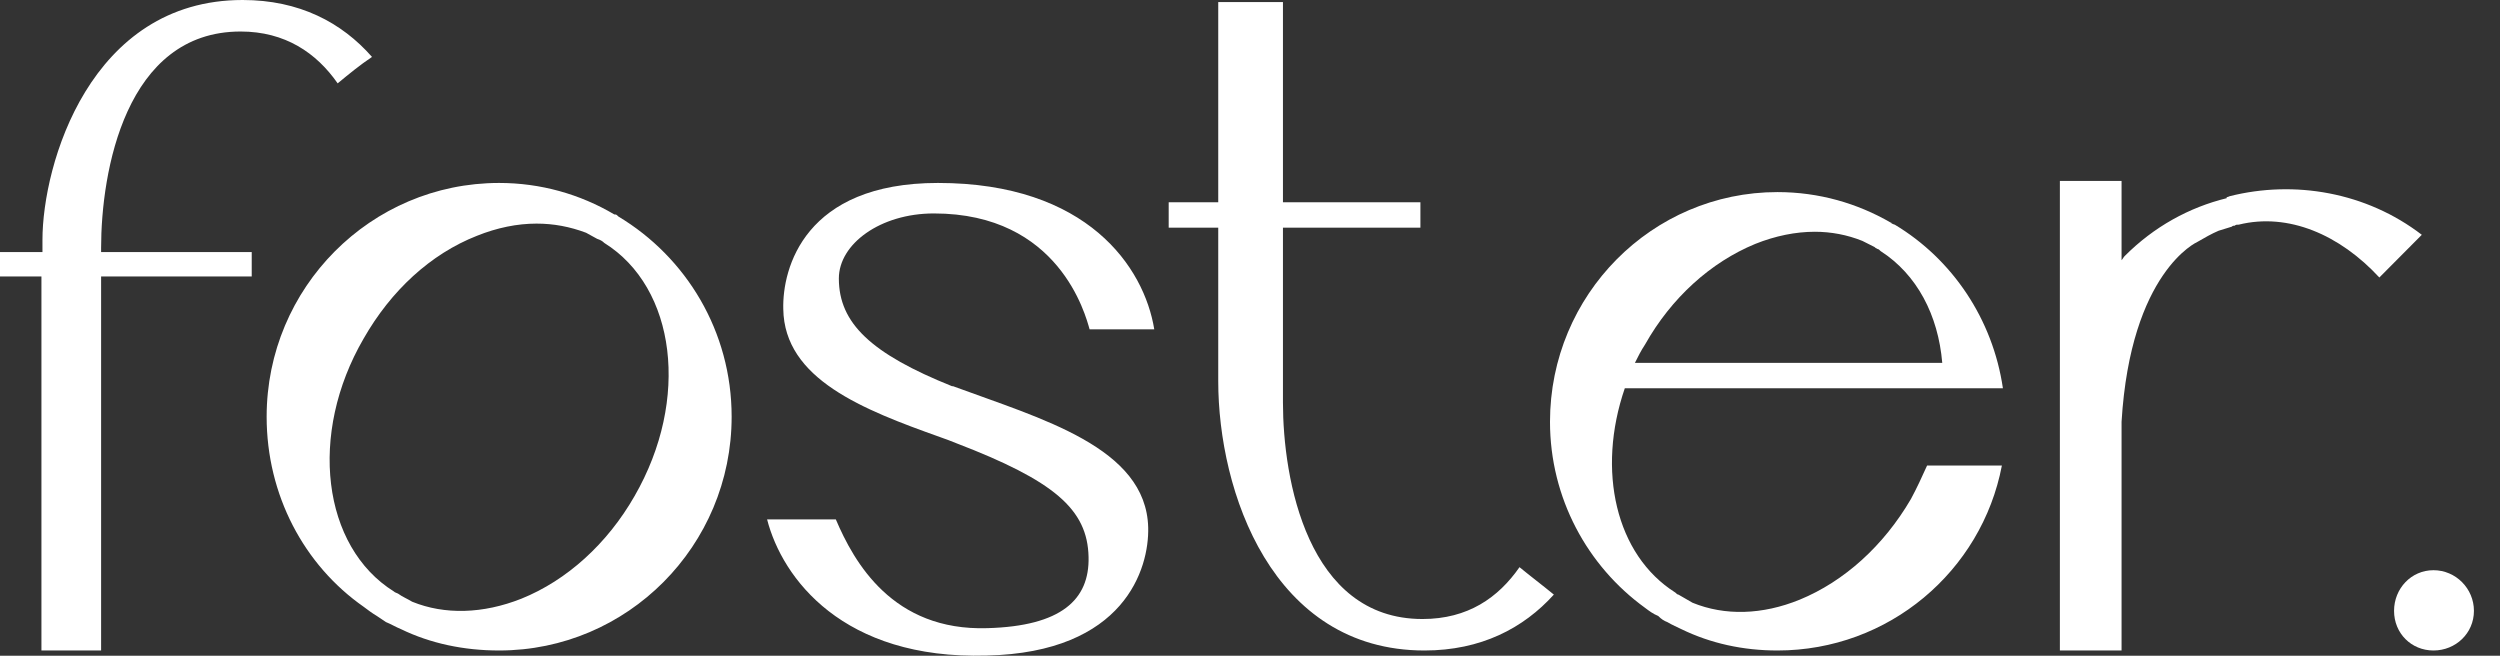 <?xml version="1.0" encoding="UTF-8"?> <svg xmlns="http://www.w3.org/2000/svg" width="61" height="16" viewBox="0 0 61 16" fill="none"><rect x="0" y="0" width="61" height="16" fill="#333333" stroke="none"/><path d="M5.92 0C2.195 0 1.036 4.018 1.036 5.853V6.151H0V6.746H1.011C1.011 9.499 1.011 15.872 1.011 15.872H2.467C2.467 15.872 2.467 9.375 2.467 6.746H6.142V6.151H2.467V6.051C2.467 4.191 3.059 0.769 5.871 0.769C6.956 0.769 7.721 1.29 8.239 2.034C8.51 1.81 8.781 1.587 9.077 1.389C8.337 0.546 7.301 0 5.92 0Z" fill="white"></path><path d="M15.089 5.283C15.065 5.258 15.04 5.233 15.015 5.233H14.991C14.152 4.737 13.19 4.464 12.179 4.464C9.046 4.464 6.506 7.019 6.506 10.168C6.506 12.078 7.418 13.789 8.874 14.806C8.972 14.88 9.071 14.955 9.194 15.029C9.268 15.079 9.342 15.128 9.416 15.178C9.54 15.228 9.663 15.302 9.786 15.352C10.502 15.699 11.316 15.872 12.179 15.872C15.311 15.872 17.852 13.318 17.852 10.168C17.852 8.085 16.742 6.275 15.089 5.283ZM15.484 12.103C14.818 13.268 13.831 14.161 12.722 14.608C11.784 14.98 10.847 15.004 10.057 14.682C9.934 14.608 9.811 14.558 9.712 14.484C9.663 14.459 9.638 14.459 9.614 14.434C7.862 13.343 7.517 10.59 8.874 8.259C9.54 7.093 10.502 6.2 11.636 5.754C12.13 5.555 12.623 5.456 13.091 5.456C13.511 5.456 13.905 5.531 14.3 5.679L14.571 5.828C14.645 5.853 14.695 5.878 14.744 5.927C16.495 7.019 16.841 9.747 15.484 12.103Z" fill="white"></path><path d="M23.256 9.424C23.231 9.424 23.231 9.424 23.231 9.424C21.258 8.631 20.468 7.887 20.468 6.795C20.468 5.952 21.48 5.208 22.787 5.208C25.846 5.208 26.487 7.688 26.586 8.035H28.164C27.918 6.523 26.536 4.464 22.886 4.464C19.63 4.464 19.087 6.547 19.112 7.539C19.136 9.251 21.06 9.995 22.935 10.664C23.083 10.714 23.206 10.764 23.33 10.813C25.722 11.731 26.536 12.425 26.561 13.591C26.586 14.632 25.895 15.277 24.094 15.327C21.776 15.401 20.838 13.715 20.394 12.673H18.717C19.087 14.112 20.567 16.096 24.07 15.996C27.449 15.922 28.041 13.864 28.016 12.871C27.967 10.912 25.402 10.218 23.256 9.424Z" fill="white"></path><path d="M37.076 13.839C36.558 14.583 35.818 15.104 34.708 15.104C31.896 15.104 31.304 11.681 31.304 9.821C31.304 9.201 31.304 6.82 31.304 5.555H34.658V4.935H31.304V0.05H29.725V4.935H28.516V5.555H29.725V9.3C29.725 11.979 31.032 15.872 34.757 15.872C36.138 15.872 37.174 15.327 37.914 14.508C37.643 14.285 37.347 14.062 37.076 13.839Z" fill="white"></path><path d="M46.626 12.177C45.96 13.318 44.998 14.186 43.913 14.632C43 15.004 42.087 15.029 41.298 14.707C41.175 14.632 41.076 14.583 40.953 14.508C40.928 14.508 40.904 14.484 40.879 14.459C39.423 13.541 38.955 11.483 39.645 9.474H48.871C48.624 7.787 47.637 6.324 46.231 5.481C46.207 5.481 46.182 5.456 46.157 5.456C46.157 5.431 46.133 5.431 46.133 5.431C45.319 4.96 44.381 4.687 43.37 4.687C40.312 4.687 37.82 7.192 37.82 10.292C37.82 12.152 38.733 13.814 40.139 14.831C40.237 14.905 40.336 14.98 40.459 15.029C40.533 15.104 40.608 15.153 40.681 15.178C40.805 15.252 40.928 15.302 41.027 15.352C41.742 15.699 42.531 15.872 43.37 15.872C46.083 15.872 48.353 13.938 48.846 11.359H47.021C46.897 11.632 46.774 11.904 46.626 12.177ZM40.139 8.407C40.78 7.267 41.742 6.399 42.827 5.952C43.321 5.754 43.814 5.655 44.283 5.655C44.677 5.655 45.072 5.729 45.442 5.878L45.738 6.027C45.763 6.051 45.763 6.051 45.812 6.076C45.837 6.076 45.861 6.101 45.886 6.126C46.774 6.696 47.292 7.688 47.391 8.854H39.892C39.966 8.705 40.04 8.556 40.139 8.407Z" fill="white"></path><path d="M54.405 4.787C54.405 4.787 54.356 4.811 54.331 4.811C54.331 4.811 54.331 4.811 54.331 4.836C53.419 5.059 52.555 5.531 51.84 6.25C51.815 6.275 51.791 6.324 51.766 6.349V4.415H50.261V15.872H51.766V10.292C51.988 6.622 53.616 5.903 53.616 5.903C53.788 5.803 53.961 5.704 54.134 5.63L54.455 5.531C54.479 5.506 54.504 5.506 54.529 5.506C54.553 5.481 54.578 5.481 54.627 5.481C55.836 5.183 57.094 5.729 58.056 6.771L59.092 5.729C57.735 4.687 55.984 4.39 54.405 4.787Z" fill="white"></path><path d="M59.377 15.872C59.92 15.872 60.364 15.451 60.364 14.905C60.364 14.36 59.92 13.913 59.377 13.913C58.834 13.913 58.415 14.36 58.415 14.905C58.415 15.451 58.834 15.872 59.377 15.872Z" fill="white"></path></svg> 
